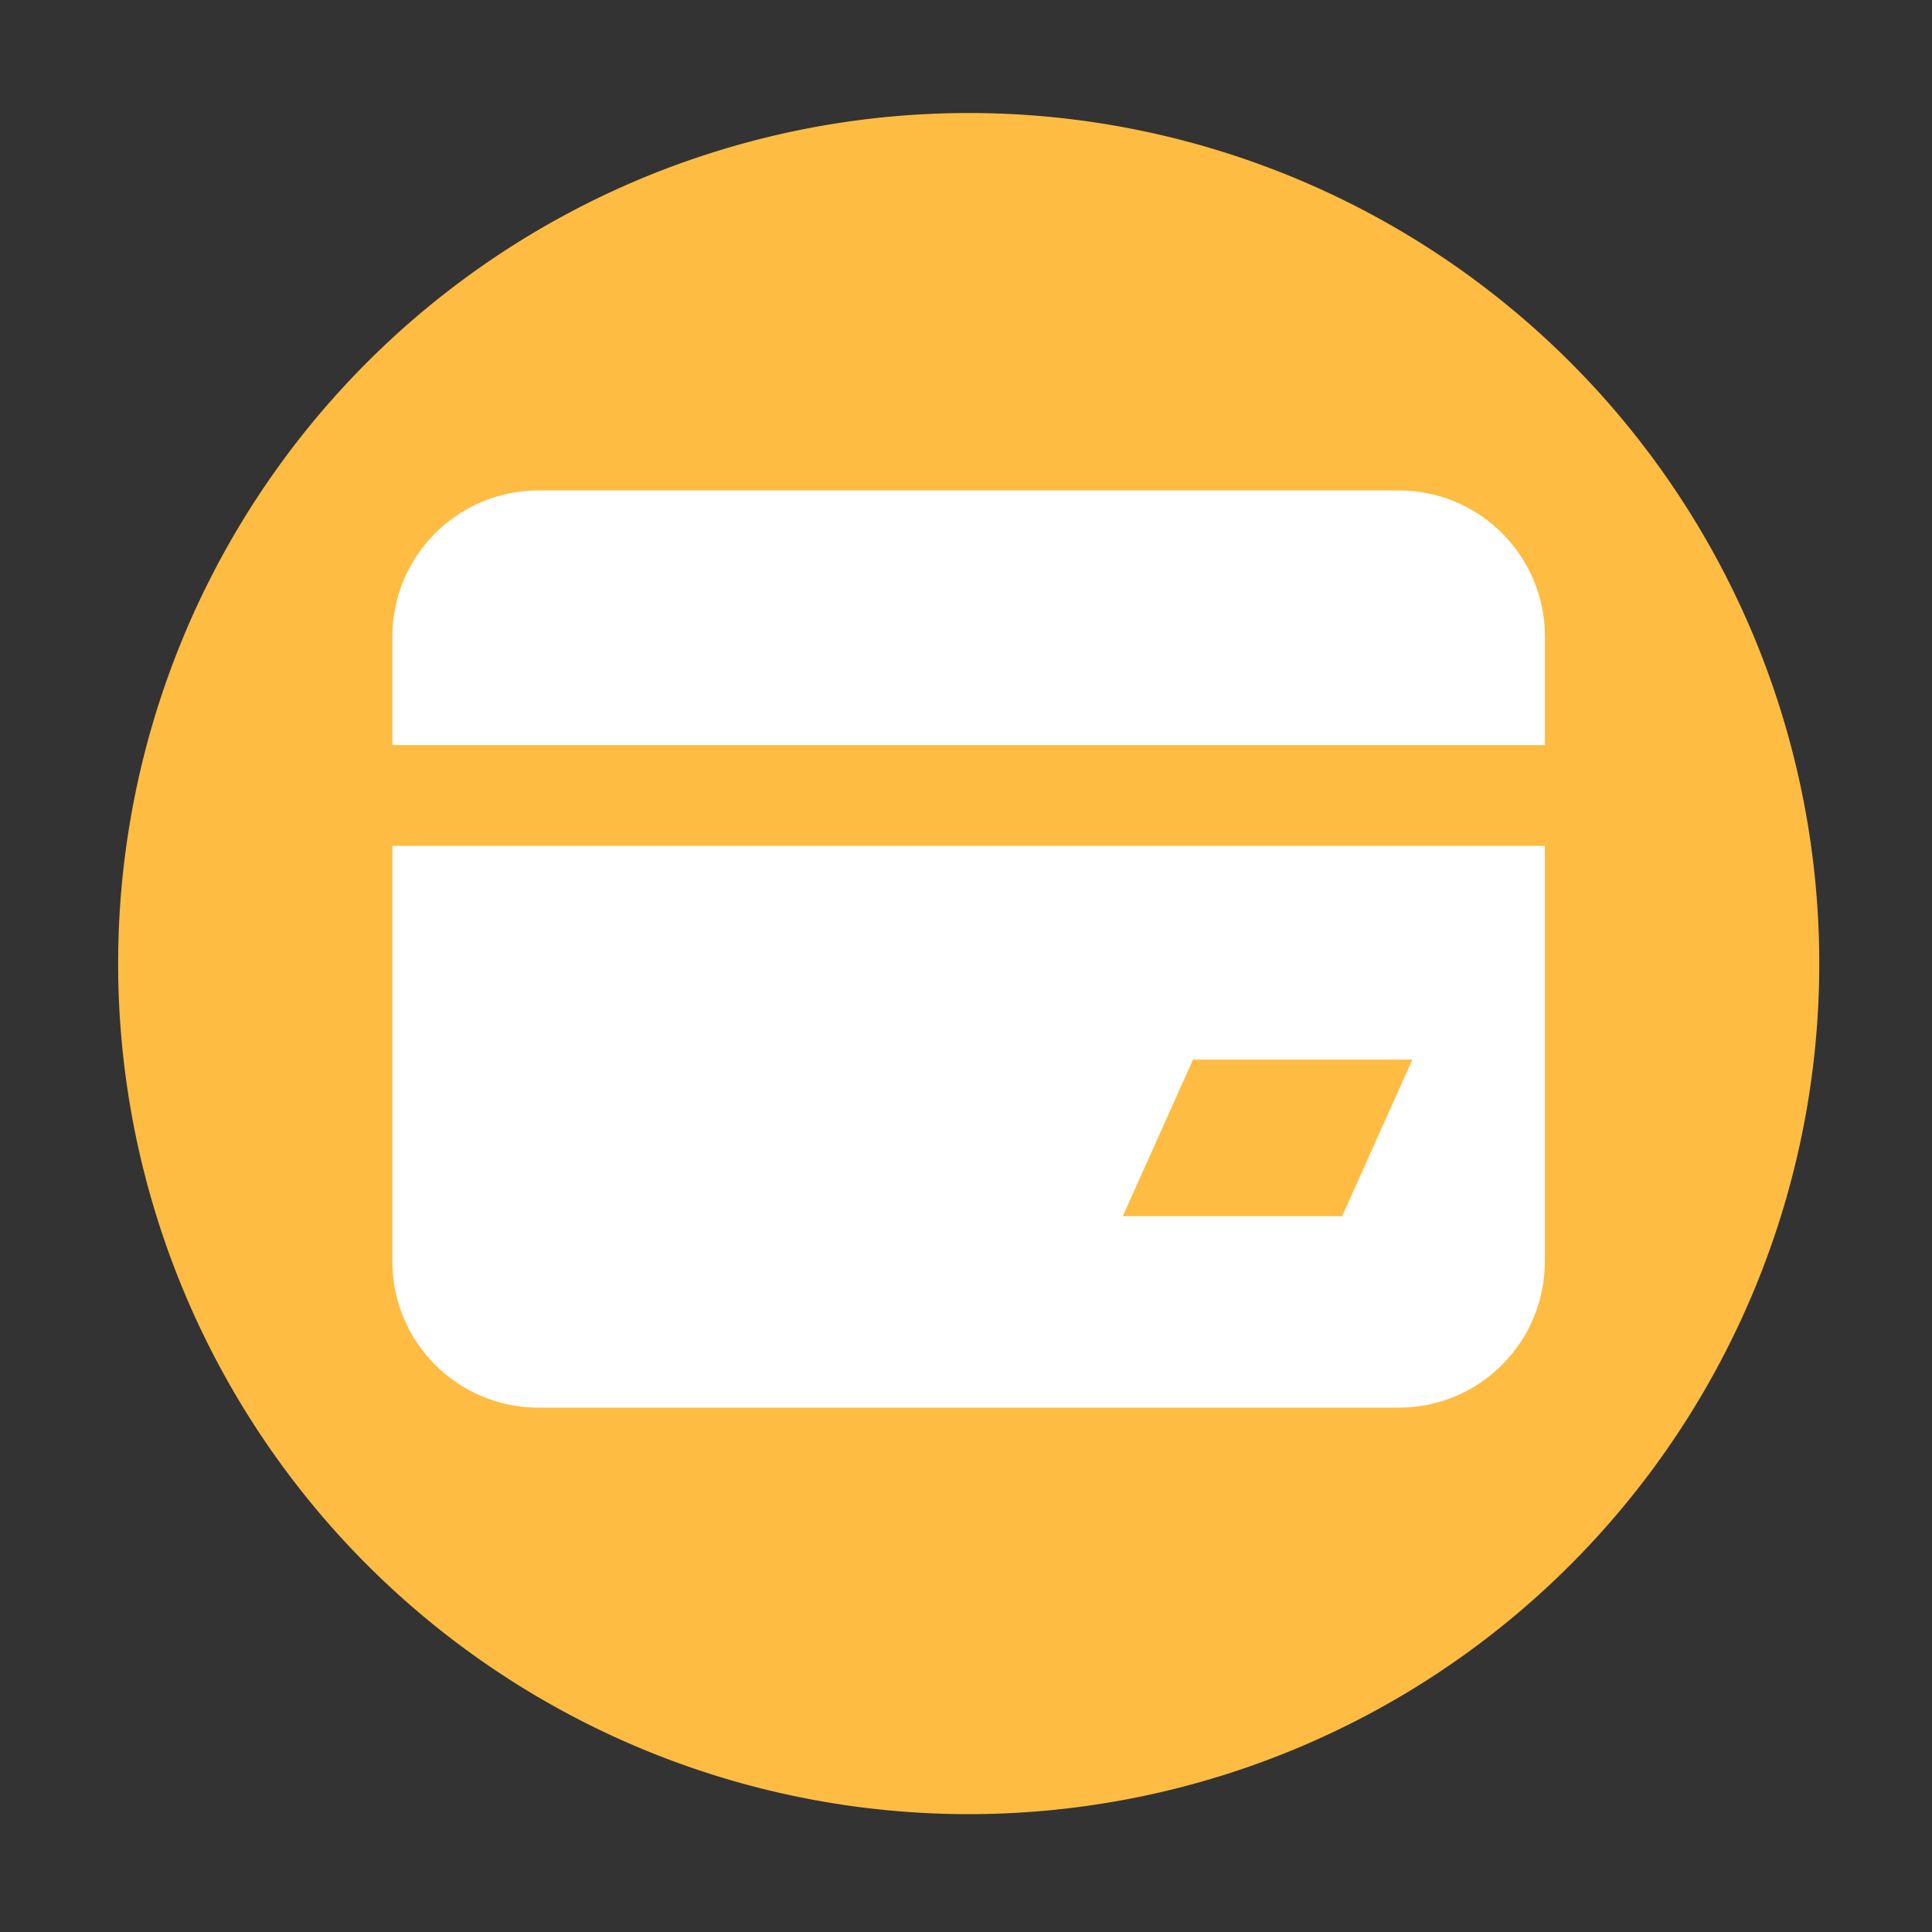 <?xml version="1.0" standalone="no"?><!DOCTYPE svg PUBLIC "-//W3C//DTD SVG 1.1//EN" "http://www.w3.org/Graphics/SVG/1.1/DTD/svg11.dtd"><svg t="1693872411880" class="icon" viewBox="0 0 1024 1024" version="1.1" xmlns="http://www.w3.org/2000/svg" p-id="9966" xmlns:xlink="http://www.w3.org/1999/xlink" width="200" height="200"><rect x="0" y="0" width="1024" height="1024" fill="#333333" stroke="none"/><path d="M513.434 510.72m-450.816 0a450.816 450.816 0 1 0 901.632 0 450.816 450.816 0 1 0-901.632 0Z" fill="#FFBC42" p-id="9967"></path><path d="M818.842 394.906V337.408c0-42.803-34.662-77.466-77.466-77.466H285.44c-42.803 0-77.466 34.662-77.466 77.466v57.498h610.867zM207.974 448.307v220.314c0 42.803 34.662 77.466 77.466 77.466h455.885c42.803 0 77.466-34.662 77.466-77.466V448.307H207.974z m503.398 196.301h-116.275l37.222-82.995h116.275l-37.222 82.995z" fill="#FFFFFF" p-id="9968"></path></svg>